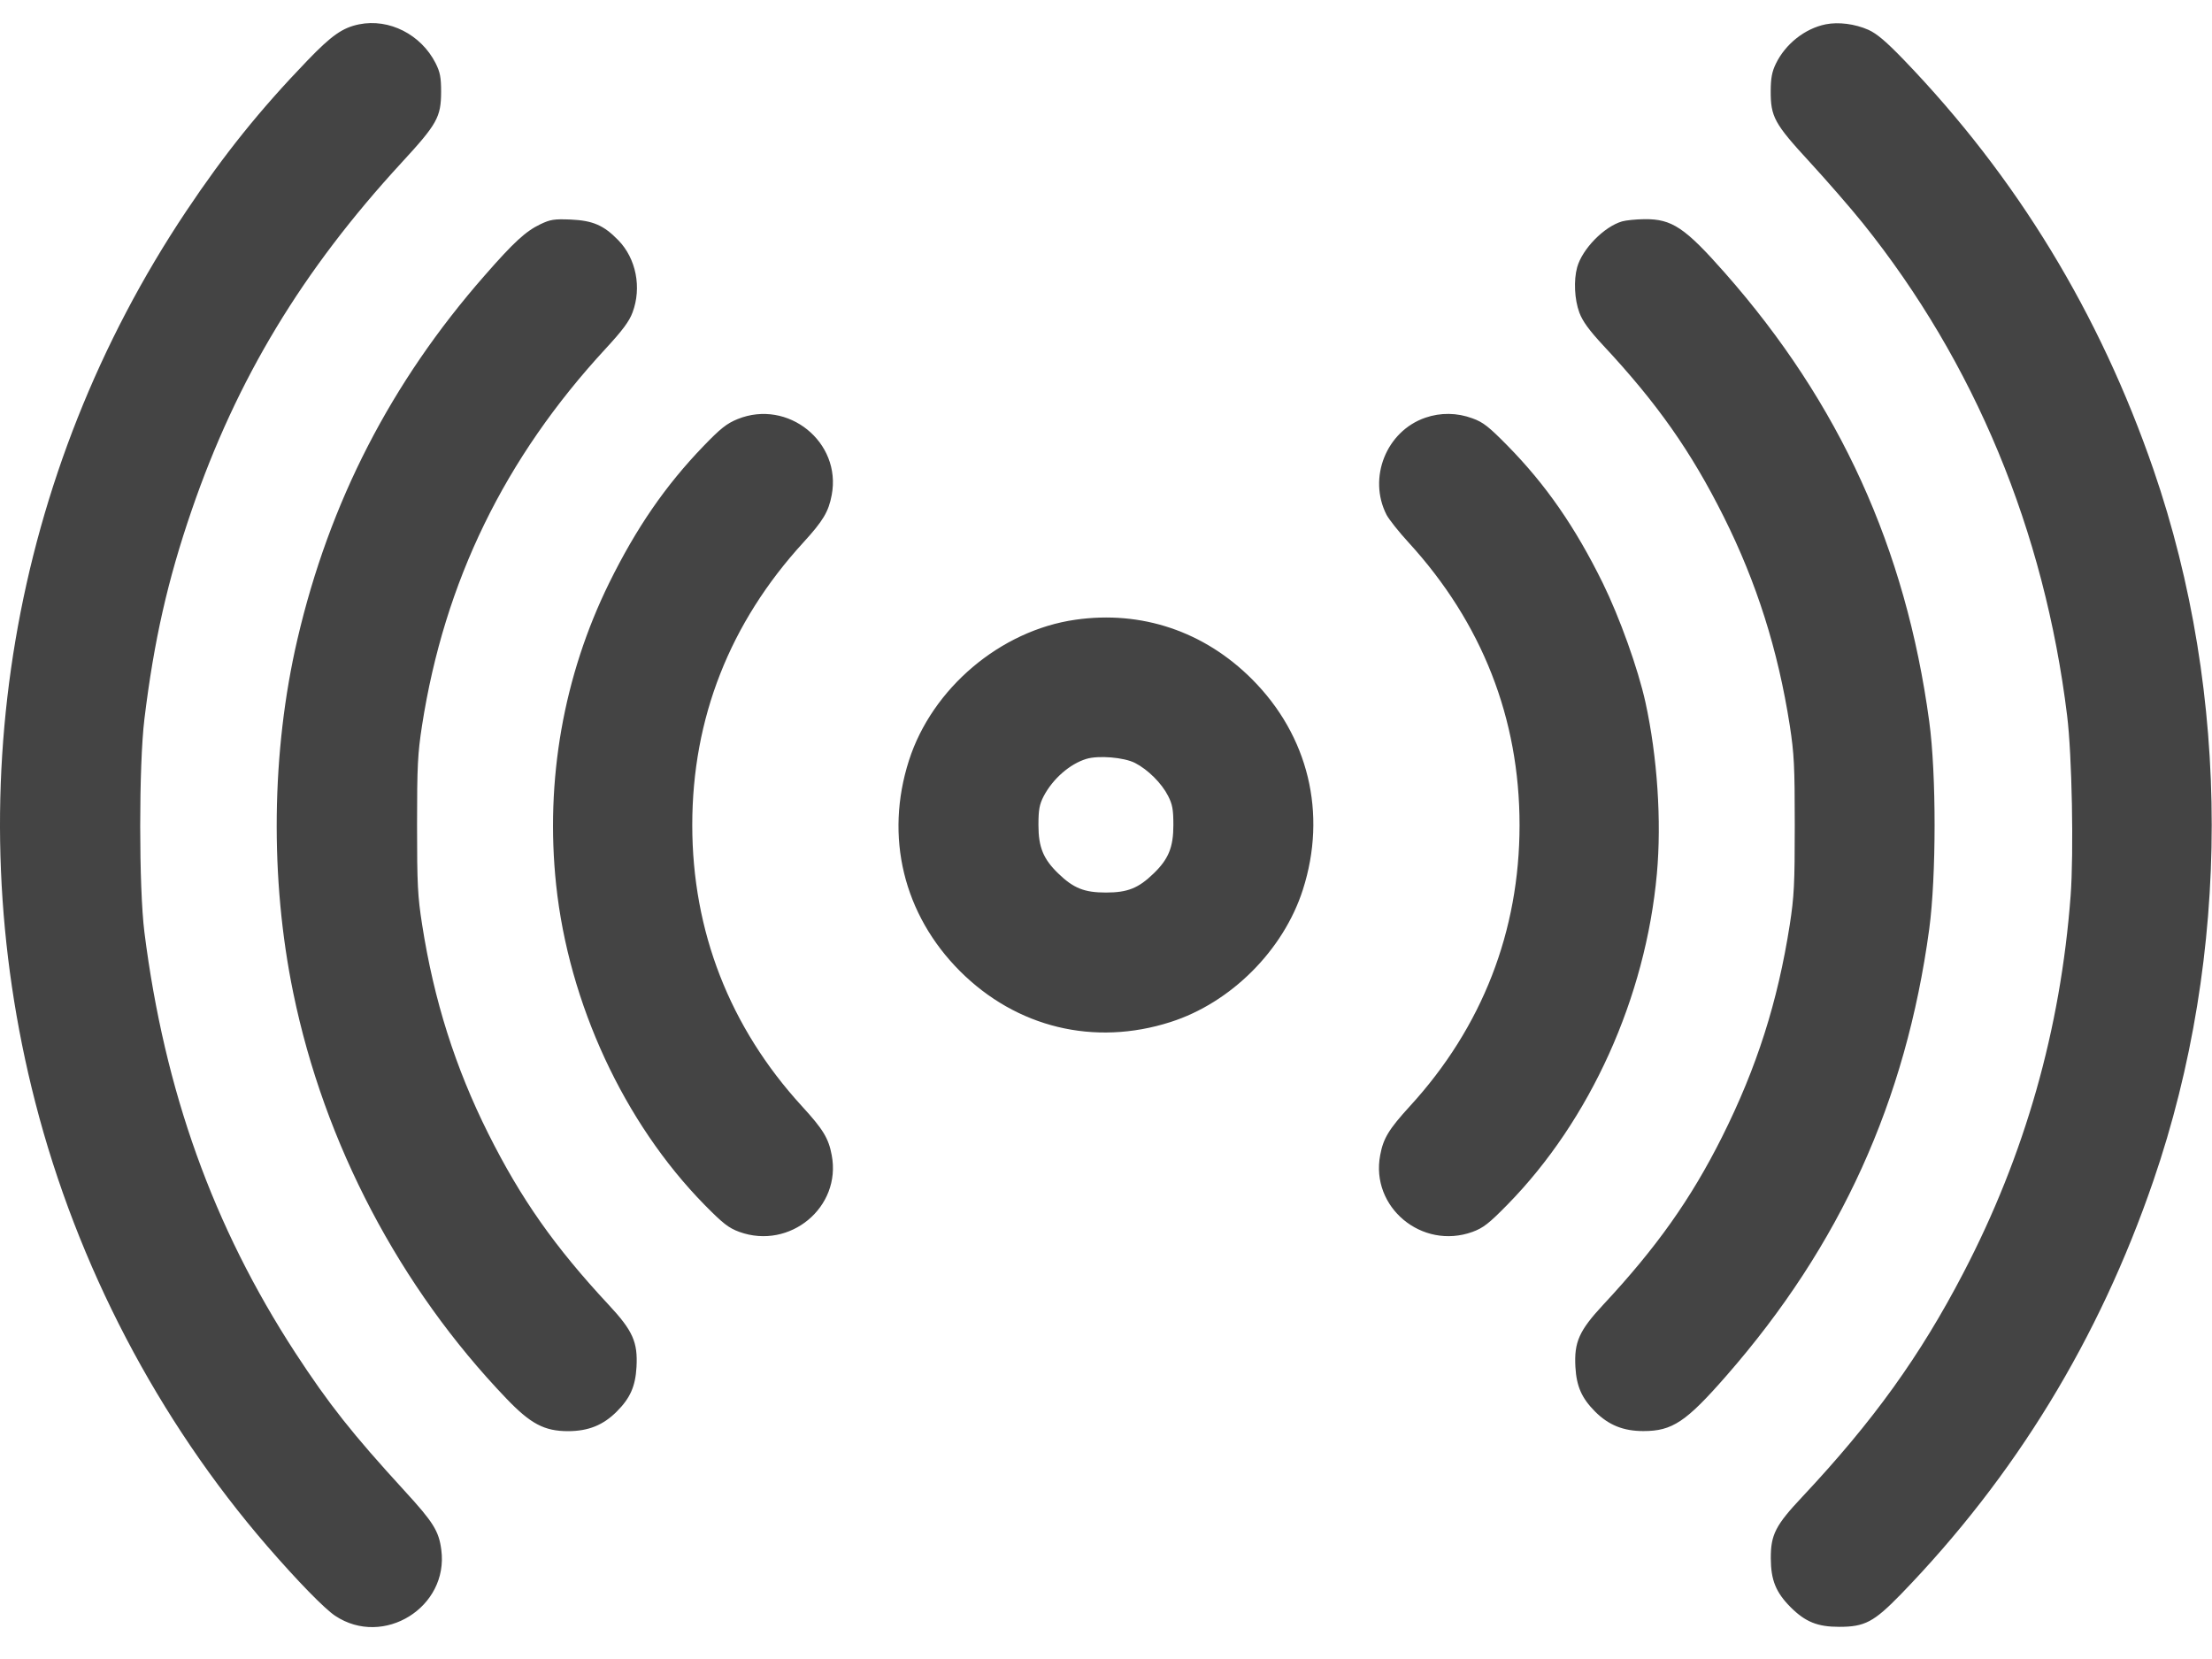 <svg width="24" height="18" viewBox="0 0 24 18" fill="none" xmlns="http://www.w3.org/2000/svg">
<path fill-rule="evenodd" clip-rule="evenodd" d="M3.896 0.264C3.716 0.301 3.598 0.384 3.336 0.656C2.82 1.192 2.434 1.672 2.02 2.292C0.12 5.135 -0.473 8.635 0.383 11.961C0.838 13.73 1.714 15.405 2.9 16.776C3.226 17.152 3.52 17.454 3.636 17.531C4.16 17.88 4.871 17.438 4.788 16.815C4.762 16.612 4.701 16.515 4.389 16.175C3.822 15.556 3.568 15.235 3.203 14.676C2.312 13.307 1.785 11.837 1.567 10.116C1.506 9.635 1.506 8.295 1.567 7.8C1.671 6.949 1.819 6.295 2.079 5.538C2.569 4.111 3.279 2.936 4.356 1.766C4.744 1.345 4.785 1.271 4.786 0.996C4.786 0.839 4.775 0.783 4.727 0.687C4.569 0.374 4.222 0.198 3.896 0.264ZM19.808 0.264C19.582 0.31 19.372 0.477 19.268 0.691C19.226 0.777 19.213 0.847 19.212 0.984C19.211 1.268 19.25 1.34 19.636 1.759C19.821 1.96 20.08 2.258 20.212 2.422C21.424 3.932 22.182 5.758 22.428 7.764C22.481 8.189 22.501 9.252 22.466 9.72C22.357 11.17 21.97 12.53 21.302 13.812C20.833 14.713 20.325 15.419 19.555 16.24C19.264 16.549 19.212 16.651 19.213 16.908C19.214 17.144 19.268 17.277 19.427 17.437C19.588 17.598 19.72 17.651 19.955 17.651C20.233 17.651 20.331 17.599 20.625 17.297C21.866 16.016 22.774 14.529 23.363 12.814C24.208 10.356 24.208 7.543 23.365 5.095C22.78 3.399 21.881 1.922 20.659 0.652C20.465 0.451 20.365 0.366 20.273 0.324C20.126 0.259 19.948 0.236 19.808 0.264ZM5.863 2.433C5.704 2.509 5.574 2.628 5.257 2.991C4.243 4.147 3.574 5.447 3.227 6.936C2.944 8.15 2.927 9.537 3.182 10.773C3.518 12.407 4.337 13.967 5.493 15.173C5.757 15.449 5.906 15.528 6.165 15.528C6.385 15.527 6.544 15.463 6.692 15.315C6.837 15.17 6.894 15.043 6.906 14.832C6.921 14.562 6.866 14.438 6.604 14.157C6.018 13.528 5.652 13.007 5.298 12.3C4.939 11.582 4.708 10.854 4.58 10.032C4.532 9.727 4.525 9.594 4.525 8.952C4.525 8.312 4.532 8.176 4.579 7.872C4.822 6.309 5.475 4.969 6.573 3.781C6.753 3.586 6.828 3.486 6.863 3.39C6.964 3.121 6.902 2.805 6.709 2.607C6.551 2.444 6.433 2.393 6.191 2.382C6.013 2.375 5.972 2.381 5.863 2.433ZM17.6 2.402C17.404 2.459 17.168 2.7 17.112 2.9C17.073 3.041 17.083 3.25 17.136 3.392C17.171 3.486 17.241 3.582 17.394 3.747C17.981 4.376 18.347 4.897 18.701 5.604C19.06 6.322 19.291 7.051 19.419 7.872C19.466 8.177 19.473 8.311 19.473 8.952C19.473 9.593 19.466 9.727 19.419 10.032C19.288 10.871 19.062 11.581 18.684 12.336C18.346 13.01 17.973 13.536 17.394 14.157C17.133 14.438 17.078 14.562 17.093 14.832C17.105 15.043 17.162 15.17 17.306 15.315C17.454 15.463 17.614 15.527 17.831 15.527C18.144 15.527 18.293 15.428 18.73 14.928C19.968 13.512 20.679 11.946 20.932 10.08C21.009 9.506 21.01 8.399 20.932 7.828C20.678 5.951 19.959 4.372 18.716 2.962C18.282 2.47 18.141 2.375 17.843 2.378C17.751 2.379 17.642 2.39 17.6 2.402ZM8.003 4.547C7.885 4.595 7.818 4.648 7.631 4.842C7.218 5.271 6.904 5.728 6.61 6.324C6.114 7.332 5.914 8.468 6.034 9.6C6.171 10.888 6.77 12.181 7.643 13.071C7.845 13.276 7.905 13.323 8.022 13.366C8.57 13.564 9.132 13.098 9.024 12.533C8.99 12.35 8.931 12.253 8.699 12C7.917 11.145 7.511 10.103 7.511 8.952C7.511 7.793 7.918 6.758 8.716 5.886C8.931 5.651 8.99 5.552 9.024 5.371C9.133 4.797 8.549 4.326 8.003 4.547ZM15.465 4.532C15.041 4.678 14.839 5.185 15.044 5.586C15.07 5.635 15.177 5.771 15.283 5.886C16.08 6.757 16.487 7.794 16.487 8.952C16.487 10.103 16.082 11.145 15.299 12C15.068 12.253 15.009 12.35 14.975 12.533C14.867 13.098 15.428 13.564 15.976 13.366C16.093 13.323 16.154 13.276 16.355 13.071C17.254 12.155 17.855 10.824 17.977 9.48C18.029 8.907 17.982 8.21 17.853 7.62C17.772 7.254 17.574 6.701 17.389 6.324C17.09 5.717 16.772 5.258 16.355 4.834C16.154 4.63 16.093 4.581 15.976 4.539C15.809 4.477 15.63 4.475 15.465 4.532ZM11.668 6.724C10.855 6.84 10.113 7.468 9.862 8.251C9.597 9.078 9.802 9.922 10.415 10.536C11.029 11.15 11.873 11.354 12.7 11.089C13.357 10.879 13.926 10.309 14.136 9.653C14.401 8.826 14.197 7.982 13.583 7.368C13.065 6.85 12.385 6.621 11.668 6.724ZM11.787 8.234C11.606 8.289 11.422 8.451 11.323 8.64C11.278 8.728 11.267 8.785 11.267 8.952C11.267 9.192 11.32 9.32 11.481 9.476C11.647 9.637 11.764 9.684 11.999 9.684C12.235 9.684 12.352 9.637 12.518 9.476C12.679 9.32 12.731 9.192 12.731 8.952C12.731 8.784 12.721 8.728 12.674 8.636C12.604 8.498 12.455 8.35 12.315 8.278C12.195 8.217 11.919 8.194 11.787 8.234Z" fill="#444444"/>
</svg>
